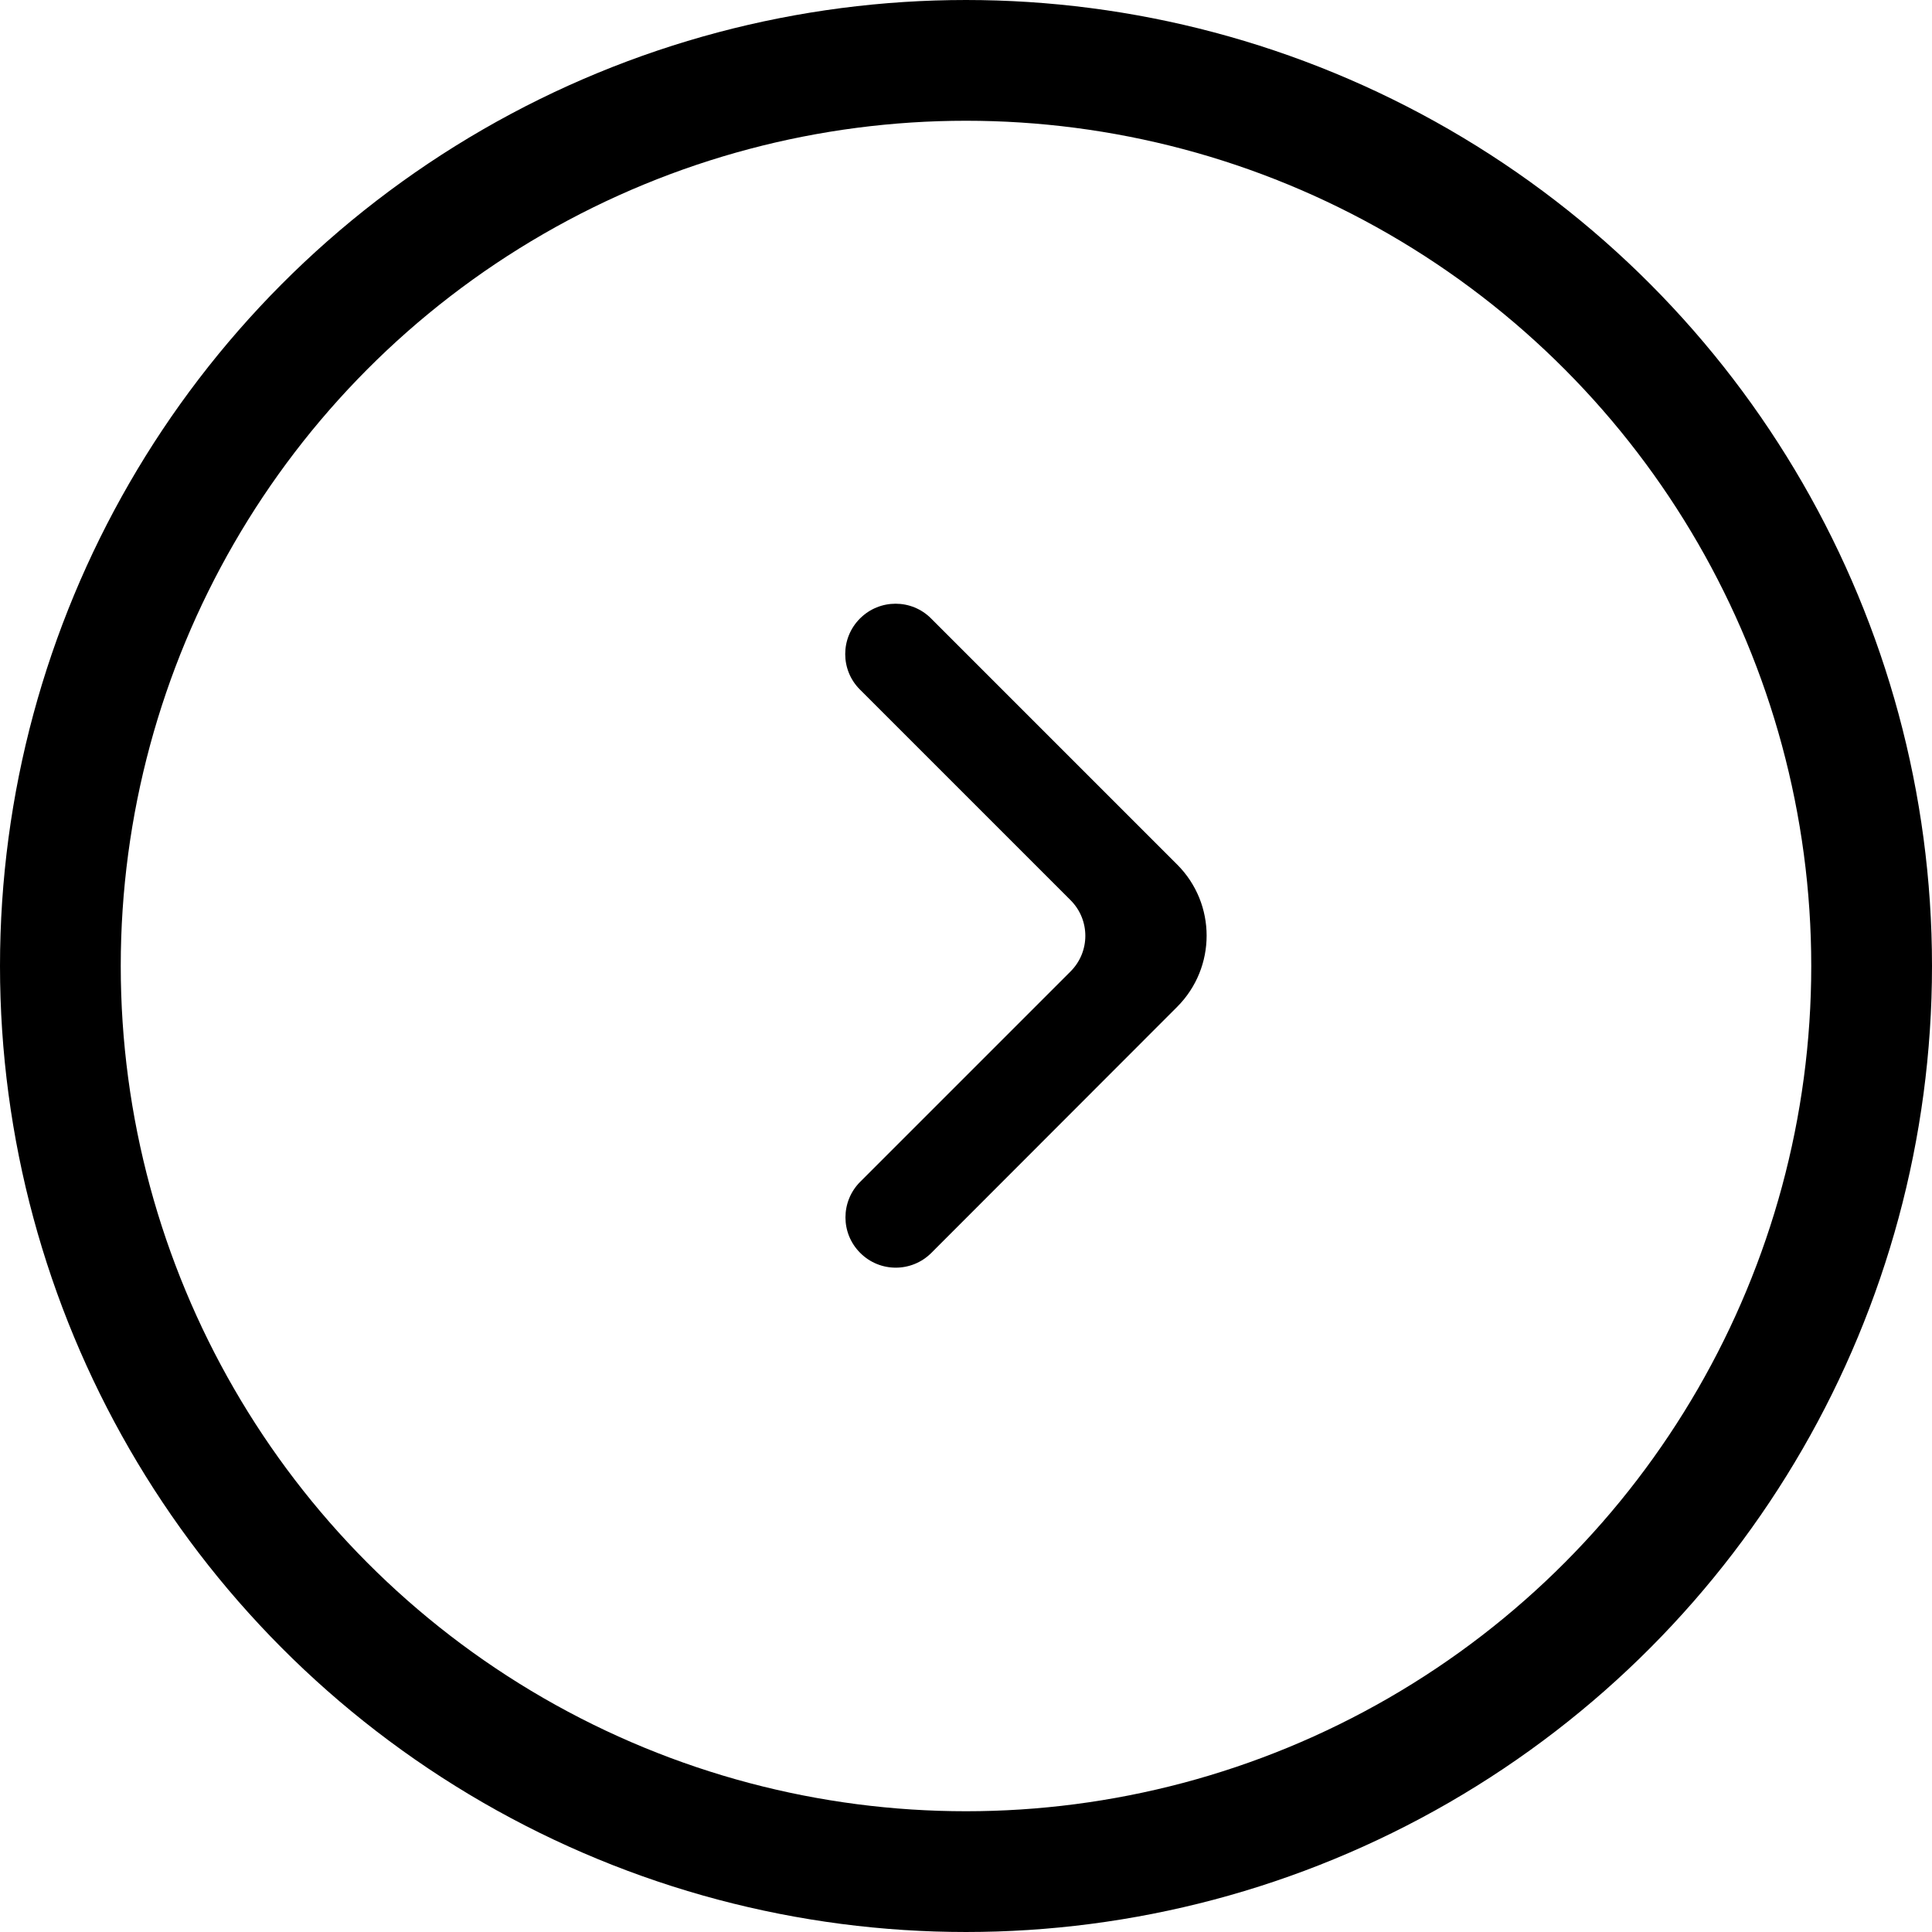 <svg width="16" height="16" viewBox="0 0 16 16" fill="none" xmlns="http://www.w3.org/2000/svg">
<circle cx="8" cy="8" r="7.5" stroke="black"/>
<path d="M7.124 10.376C7.286 10.539 7.55 10.539 7.713 10.376L9.749 8.338C10.074 8.012 10.074 7.485 9.749 7.16L7.711 5.122C7.549 4.959 7.285 4.959 7.122 5.122C6.959 5.285 6.959 5.549 7.122 5.711L8.866 7.455C9.029 7.618 9.029 7.882 8.866 8.045L7.124 9.787C6.961 9.95 6.961 10.214 7.124 10.376Z" fill="black"/>
</svg>
